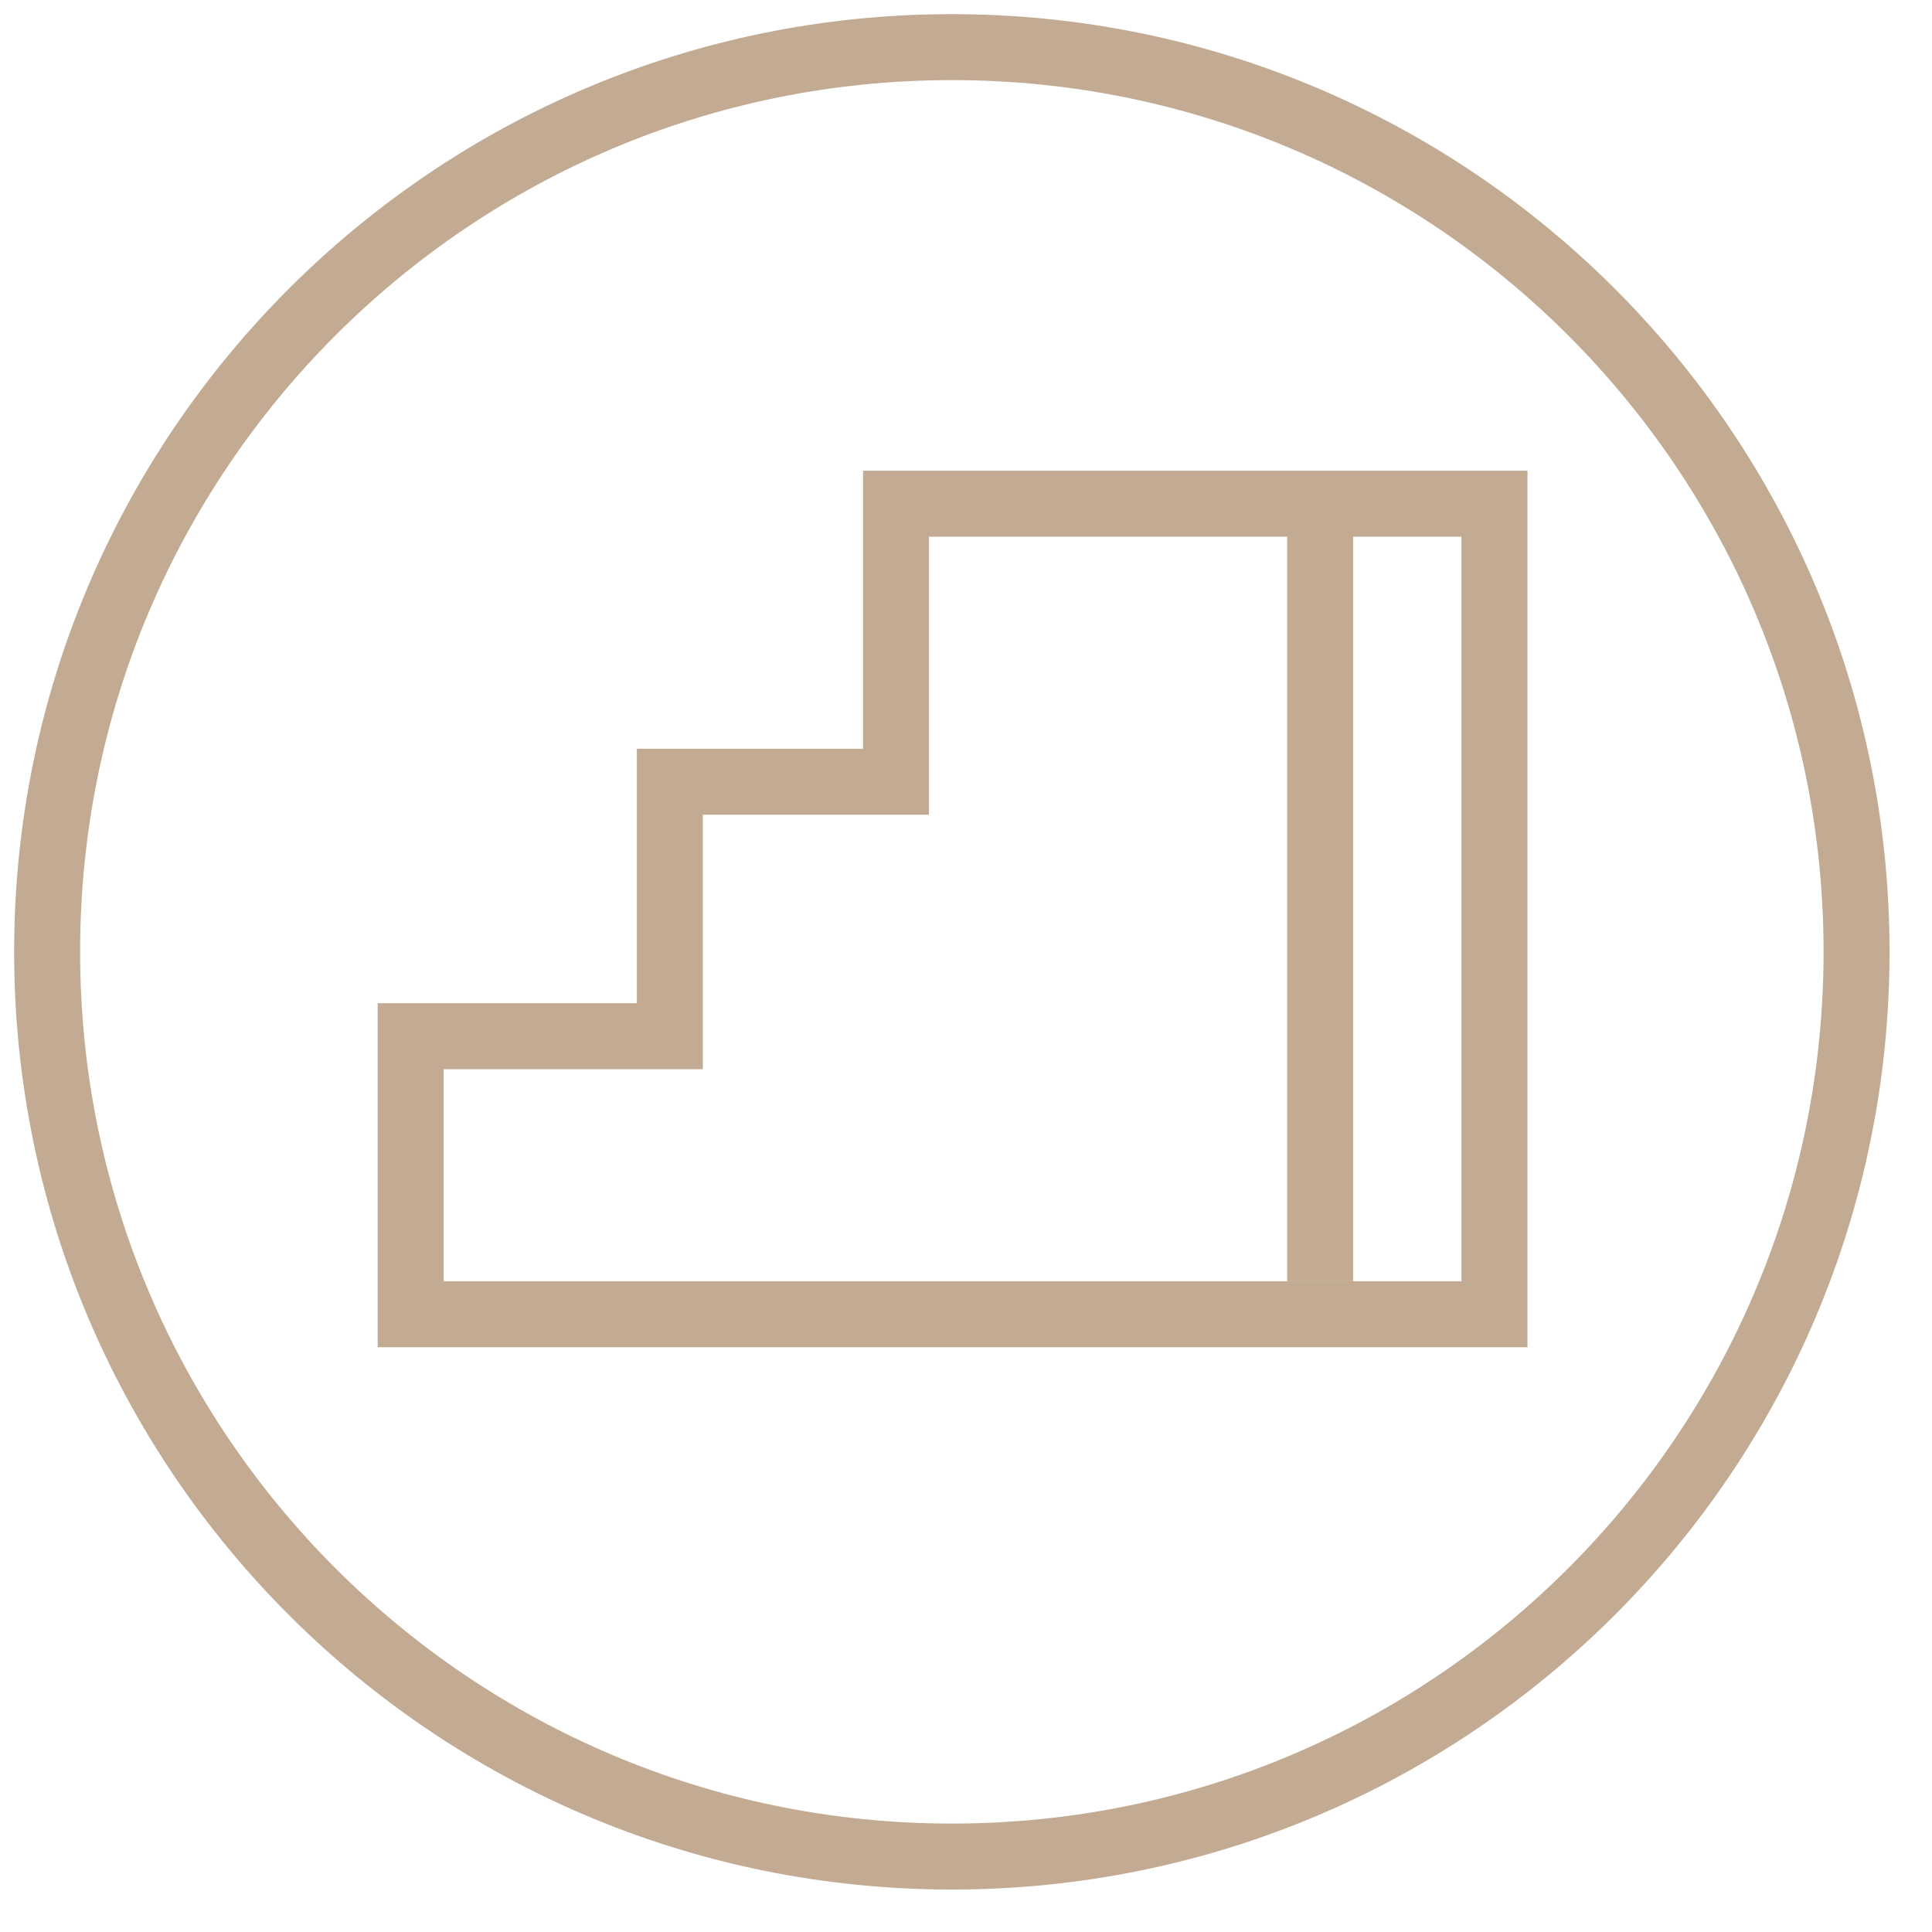 <?xml version="1.0" encoding="UTF-8"?> <svg xmlns="http://www.w3.org/2000/svg" width="41" height="41" viewBox="0 0 41 41" fill="none"><path d="M20.199 39.399C30.803 39.399 39.399 30.803 39.399 20.199C39.399 9.596 30.803 1 20.199 1C9.596 1 1 9.596 1 20.199C1 30.803 9.596 39.399 20.199 39.399Z" stroke="#C2AB92" stroke-width="1.4" stroke-miterlimit="10"></path><path d="M19.015 10.69V16.59H14.215V21.99H8.715V27.89H31.715V22.49V21.99V16.59V10.69H19.015Z" stroke="#C2AB92" stroke-width="1.4" stroke-miterlimit="10"></path><path d="M28.016 11.19V27.19" stroke="#C2AB92" stroke-width="1.4" stroke-miterlimit="10"></path></svg> 